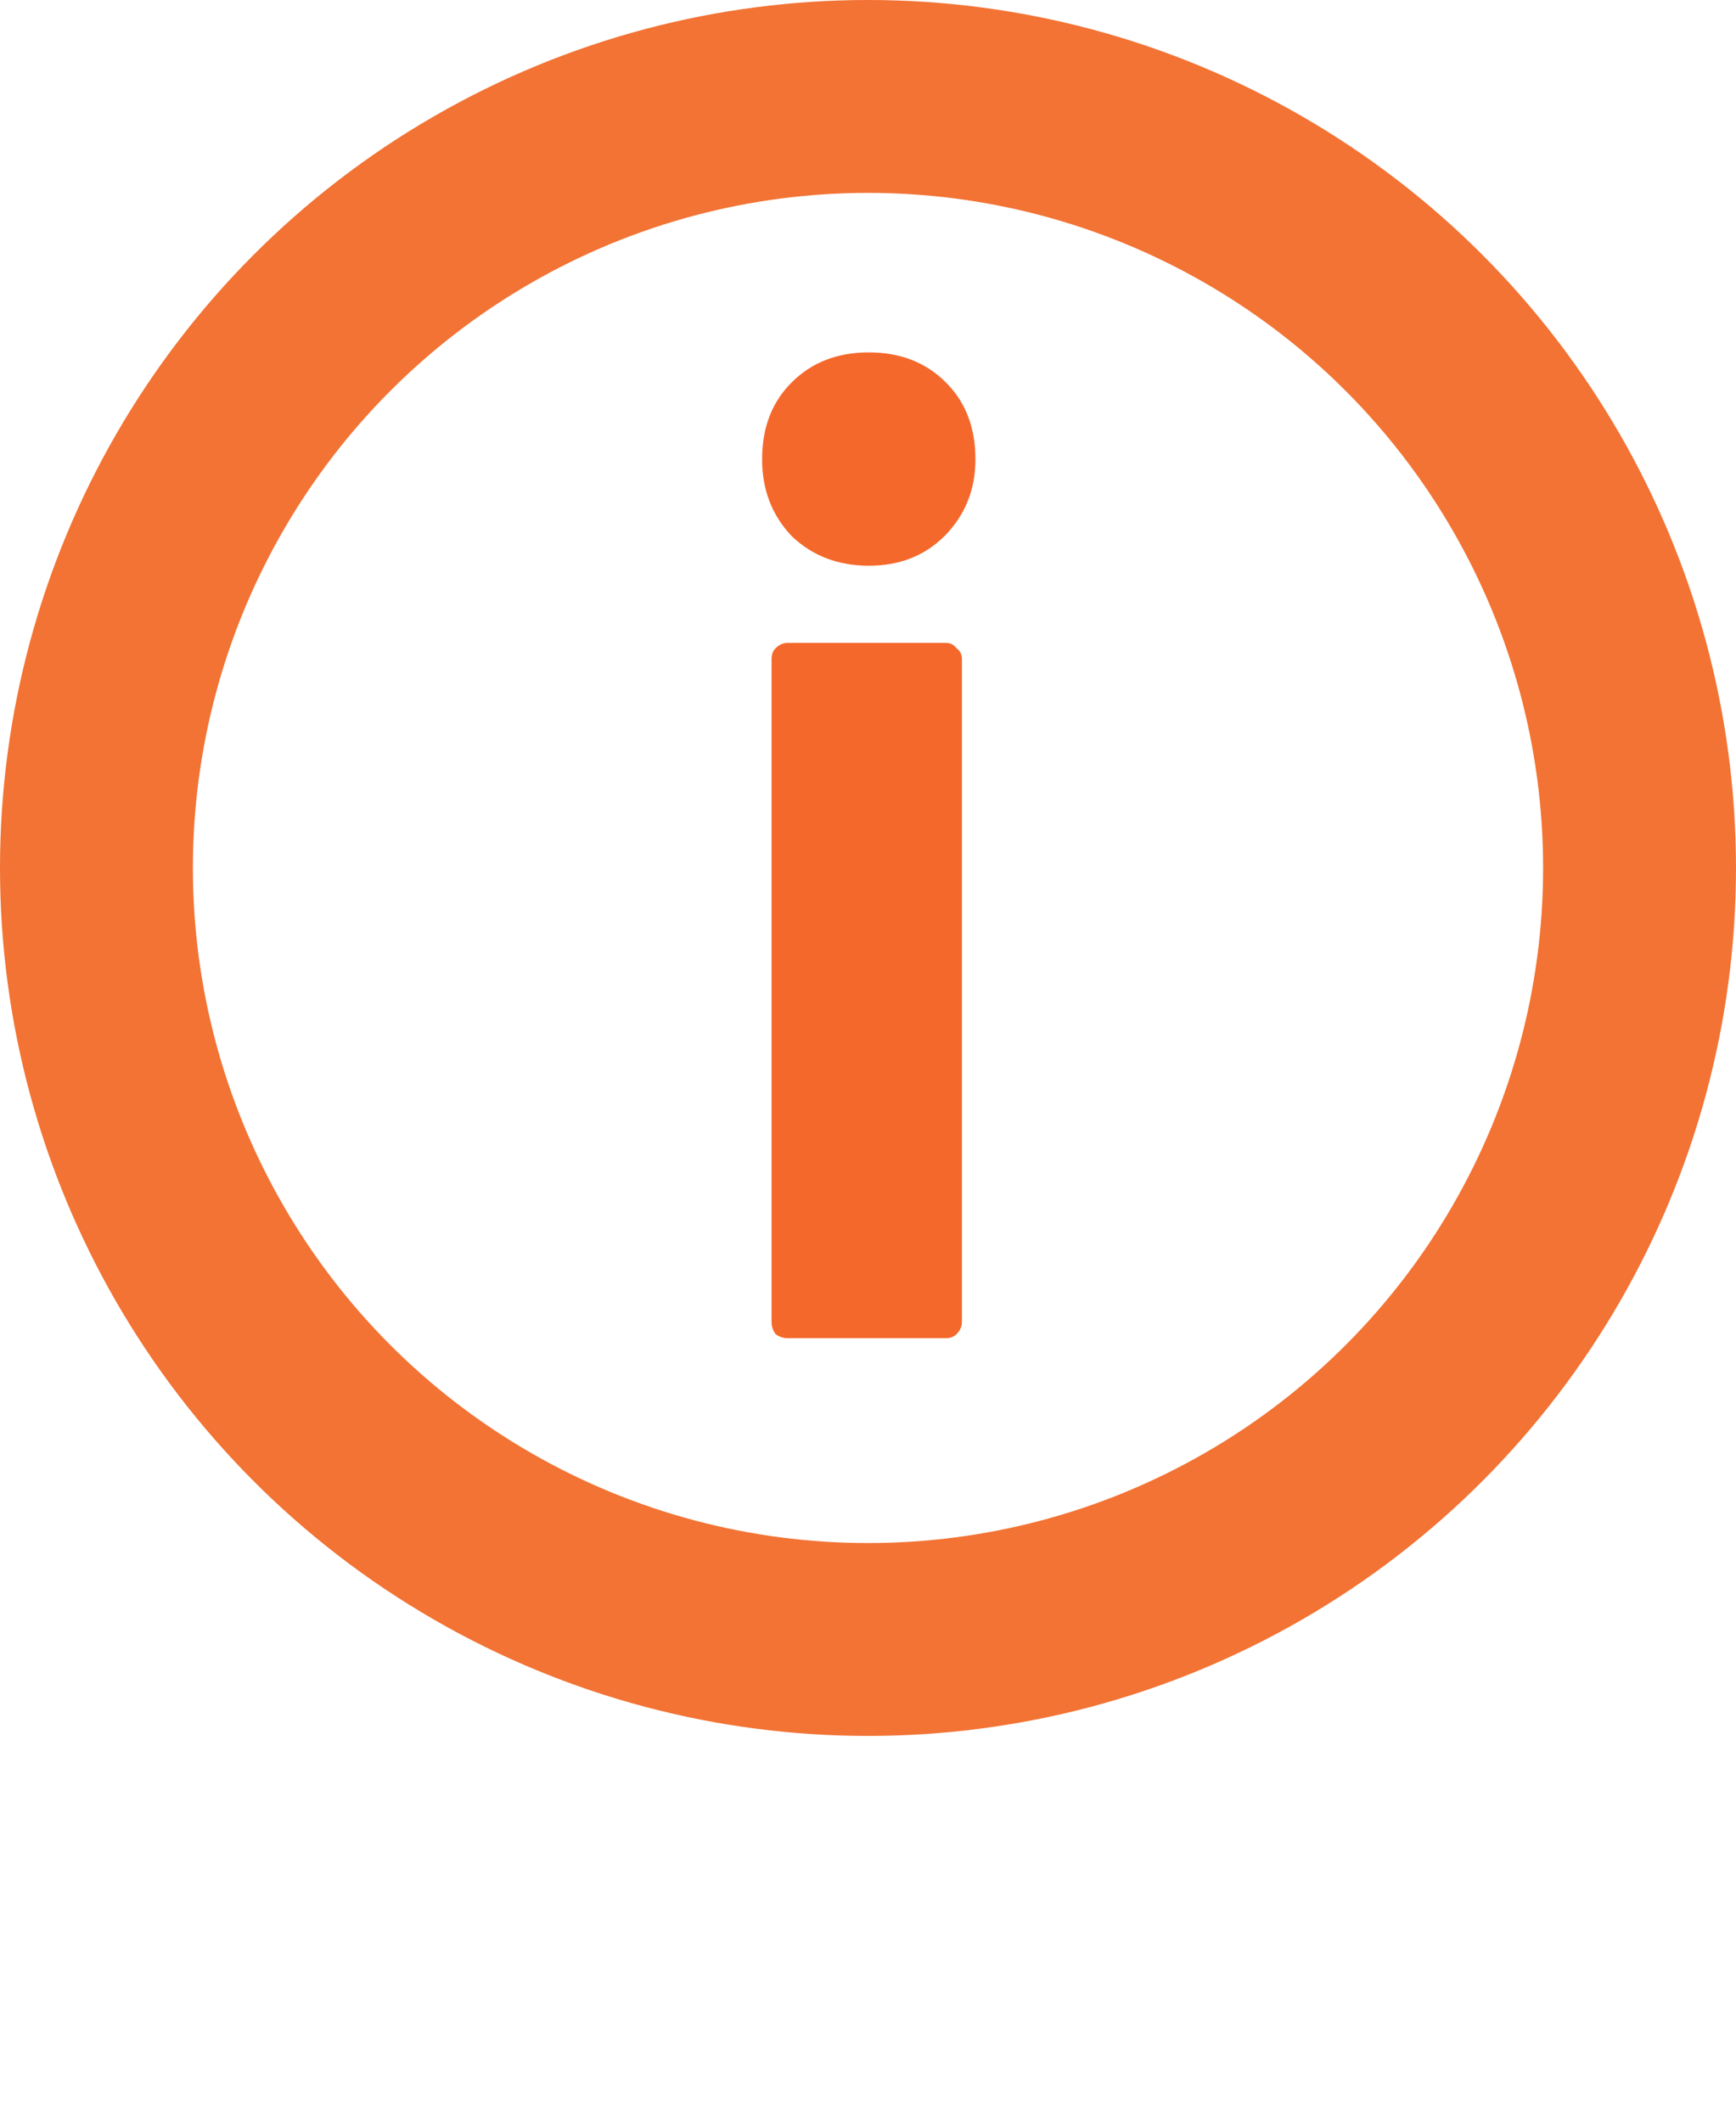 <?xml version="1.0" encoding="UTF-8"?> <svg xmlns="http://www.w3.org/2000/svg" width="9" height="11" viewBox="0 0 9 11" fill="none"><circle cx="4.5" cy="4.5" r="4" stroke="#F27334"></circle><path d="M4.504 2.933C4.345 2.933 4.212 2.882 4.105 2.78C4.002 2.672 3.951 2.539 3.951 2.381C3.951 2.217 4.002 2.084 4.105 1.982C4.208 1.879 4.341 1.827 4.504 1.827C4.667 1.827 4.8 1.879 4.903 1.982C5.006 2.084 5.057 2.217 5.057 2.381C5.057 2.539 5.003 2.672 4.896 2.78C4.793 2.882 4.663 2.933 4.504 2.933ZM4.084 6.938C4.061 6.938 4.04 6.931 4.021 6.917C4.007 6.898 4 6.877 4 6.854V3.417C4 3.393 4.007 3.374 4.021 3.361C4.04 3.342 4.061 3.333 4.084 3.333H4.903C4.926 3.333 4.945 3.342 4.959 3.361C4.978 3.374 4.987 3.393 4.987 3.417V6.854C4.987 6.877 4.978 6.898 4.959 6.917C4.945 6.931 4.926 6.938 4.903 6.938H4.084Z" fill="#F5682B"></path></svg> 
